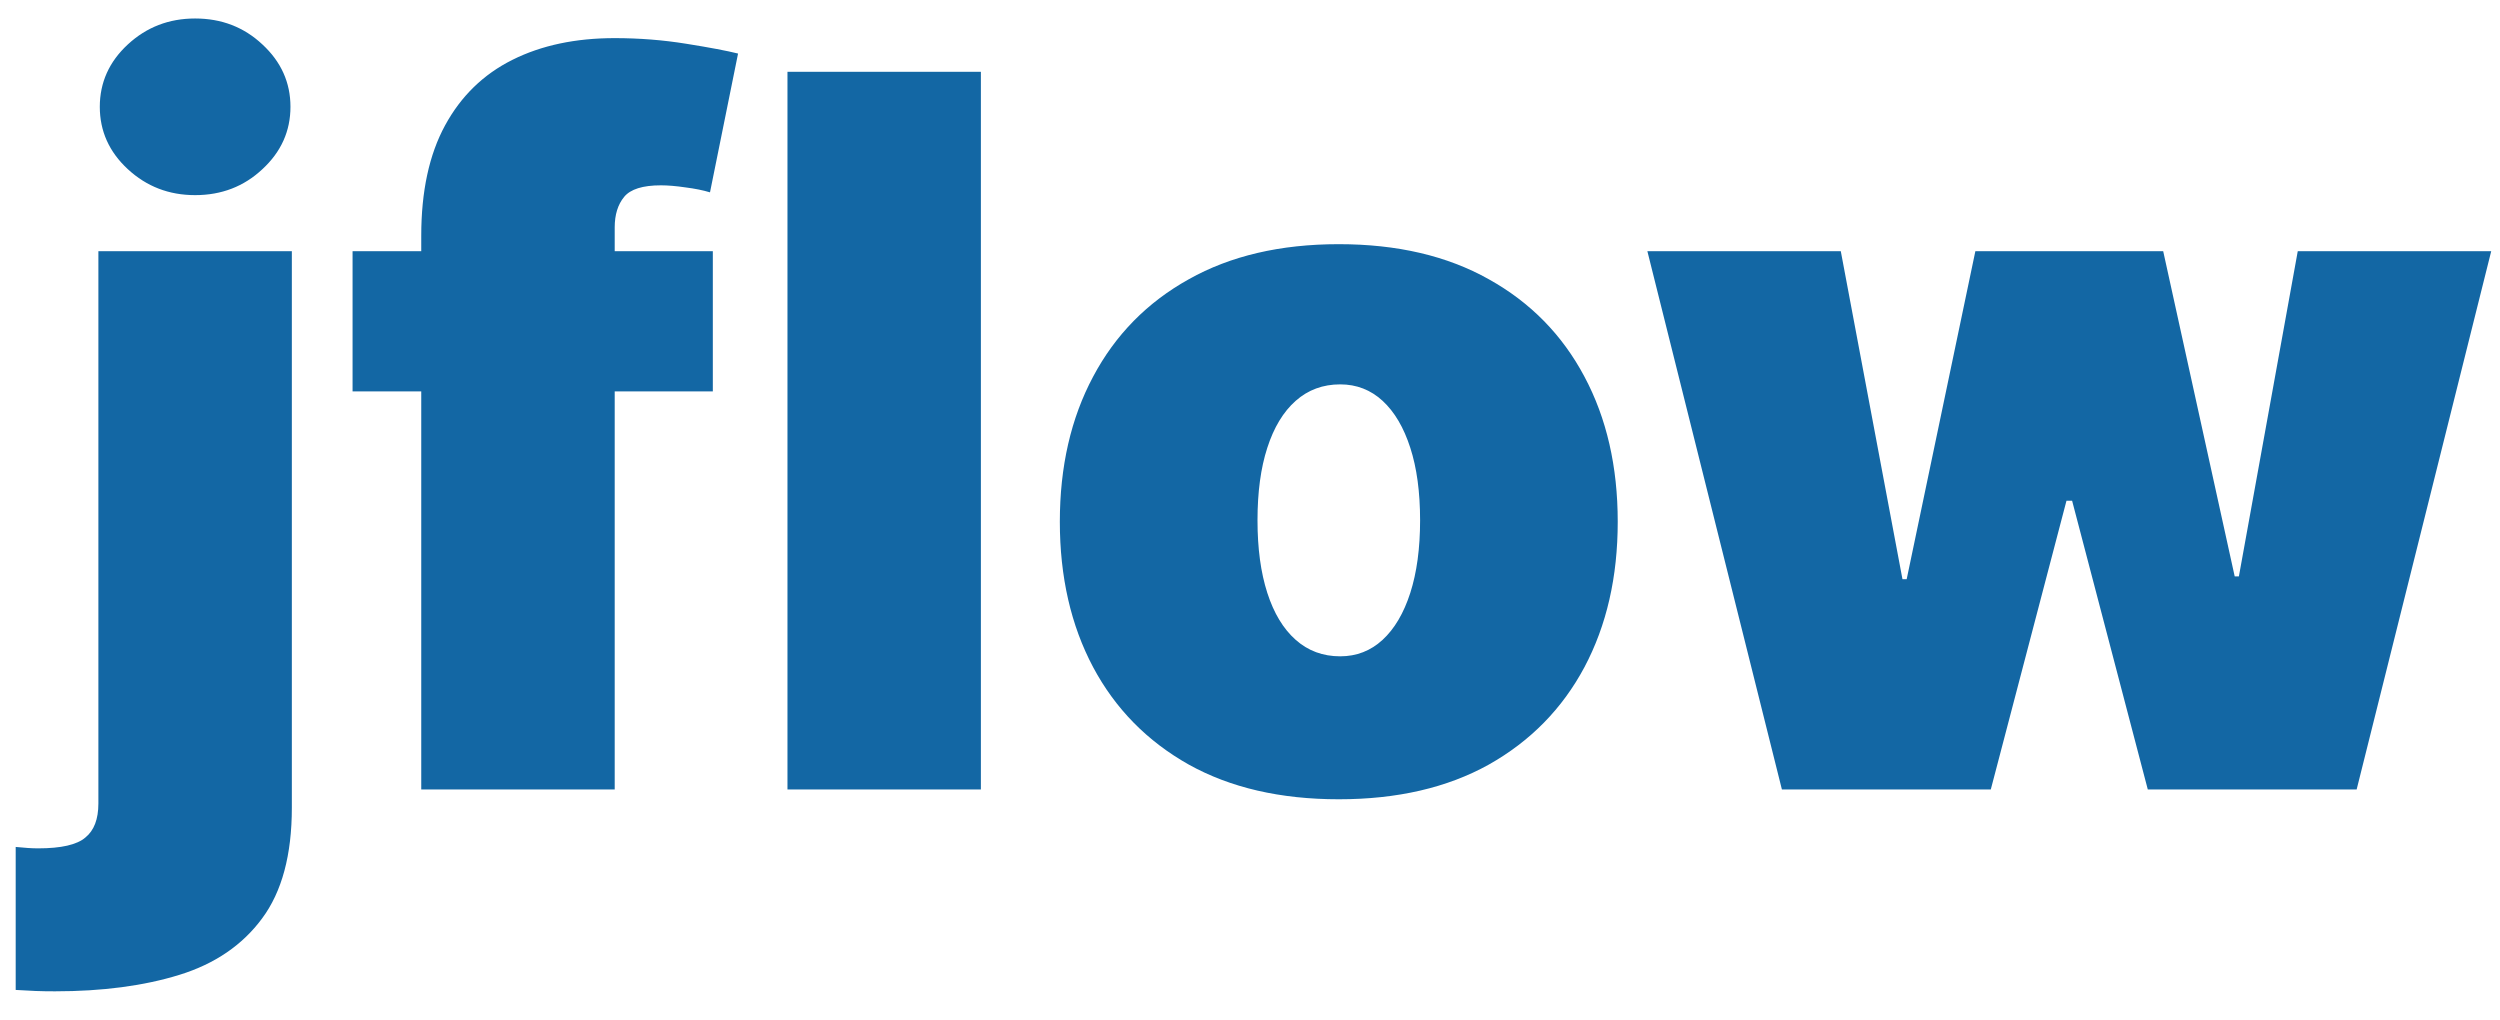 <svg width="76" height="31" viewBox="0 0 76 31" fill="none" xmlns="http://www.w3.org/2000/svg">
<path d="M2.991 7.636H8.872V24.554C8.872 25.989 8.57 27.111 7.967 27.921C7.37 28.73 6.532 29.302 5.452 29.636C4.373 29.97 3.112 30.136 1.67 30.136C1.457 30.136 1.262 30.133 1.085 30.126C0.9 30.119 0.697 30.108 0.477 30.094V25.747C0.619 25.761 0.744 25.772 0.85 25.779C0.95 25.786 1.053 25.79 1.159 25.79C1.862 25.79 2.342 25.68 2.597 25.459C2.86 25.246 2.991 24.902 2.991 24.426V7.636ZM5.932 5.932C5.136 5.932 4.455 5.669 3.886 5.143C3.318 4.618 3.034 3.986 3.034 3.247C3.034 2.509 3.318 1.876 3.886 1.351C4.455 0.825 5.136 0.562 5.932 0.562C6.734 0.562 7.416 0.825 7.977 1.351C8.545 1.876 8.83 2.509 8.83 3.247C8.83 3.986 8.545 4.618 7.977 5.143C7.416 5.669 6.734 5.932 5.932 5.932ZM21.67 7.636V11.898H10.718V7.636H21.67ZM12.806 24V7.168C12.806 5.818 13.047 4.7 13.53 3.812C14.013 2.924 14.695 2.26 15.576 1.82C16.456 1.379 17.493 1.159 18.687 1.159C19.432 1.159 20.157 1.216 20.86 1.33C21.57 1.443 22.096 1.543 22.437 1.628L21.584 5.847C21.371 5.783 21.123 5.733 20.839 5.697C20.555 5.655 20.306 5.634 20.093 5.634C19.539 5.634 19.166 5.751 18.974 5.985C18.782 6.219 18.687 6.528 18.687 6.912V24H12.806ZM29.819 2.182V24H23.939V2.182H29.819ZM40.699 24.298C38.924 24.298 37.404 23.947 36.14 23.244C34.875 22.533 33.906 21.546 33.231 20.282C32.556 19.011 32.219 17.537 32.219 15.861C32.219 14.185 32.556 12.714 33.231 11.45C33.906 10.179 34.875 9.192 36.14 8.489C37.404 7.778 38.924 7.423 40.699 7.423C42.475 7.423 43.995 7.778 45.259 8.489C46.523 9.192 47.492 10.179 48.167 11.45C48.842 12.714 49.179 14.185 49.179 15.861C49.179 17.537 48.842 19.011 48.167 20.282C47.492 21.546 46.523 22.533 45.259 23.244C43.995 23.947 42.475 24.298 40.699 24.298ZM40.742 19.952C41.239 19.952 41.669 19.785 42.031 19.451C42.393 19.117 42.674 18.641 42.873 18.023C43.071 17.405 43.171 16.671 43.171 15.818C43.171 14.959 43.071 14.224 42.873 13.613C42.674 12.995 42.393 12.519 42.031 12.185C41.669 11.852 41.239 11.685 40.742 11.685C40.216 11.685 39.765 11.852 39.389 12.185C39.012 12.519 38.725 12.995 38.526 13.613C38.327 14.224 38.228 14.959 38.228 15.818C38.228 16.671 38.327 17.405 38.526 18.023C38.725 18.641 39.012 19.117 39.389 19.451C39.765 19.785 40.216 19.952 40.742 19.952ZM54.17 24L50.08 7.636H55.96L57.835 17.608H57.963L60.051 7.636H65.761L67.935 17.523H68.062L69.852 7.636H75.733L71.642 24H65.293L62.992 15.222H62.821L60.52 24H54.17Z" fill="#1367A4"/>
</svg>

